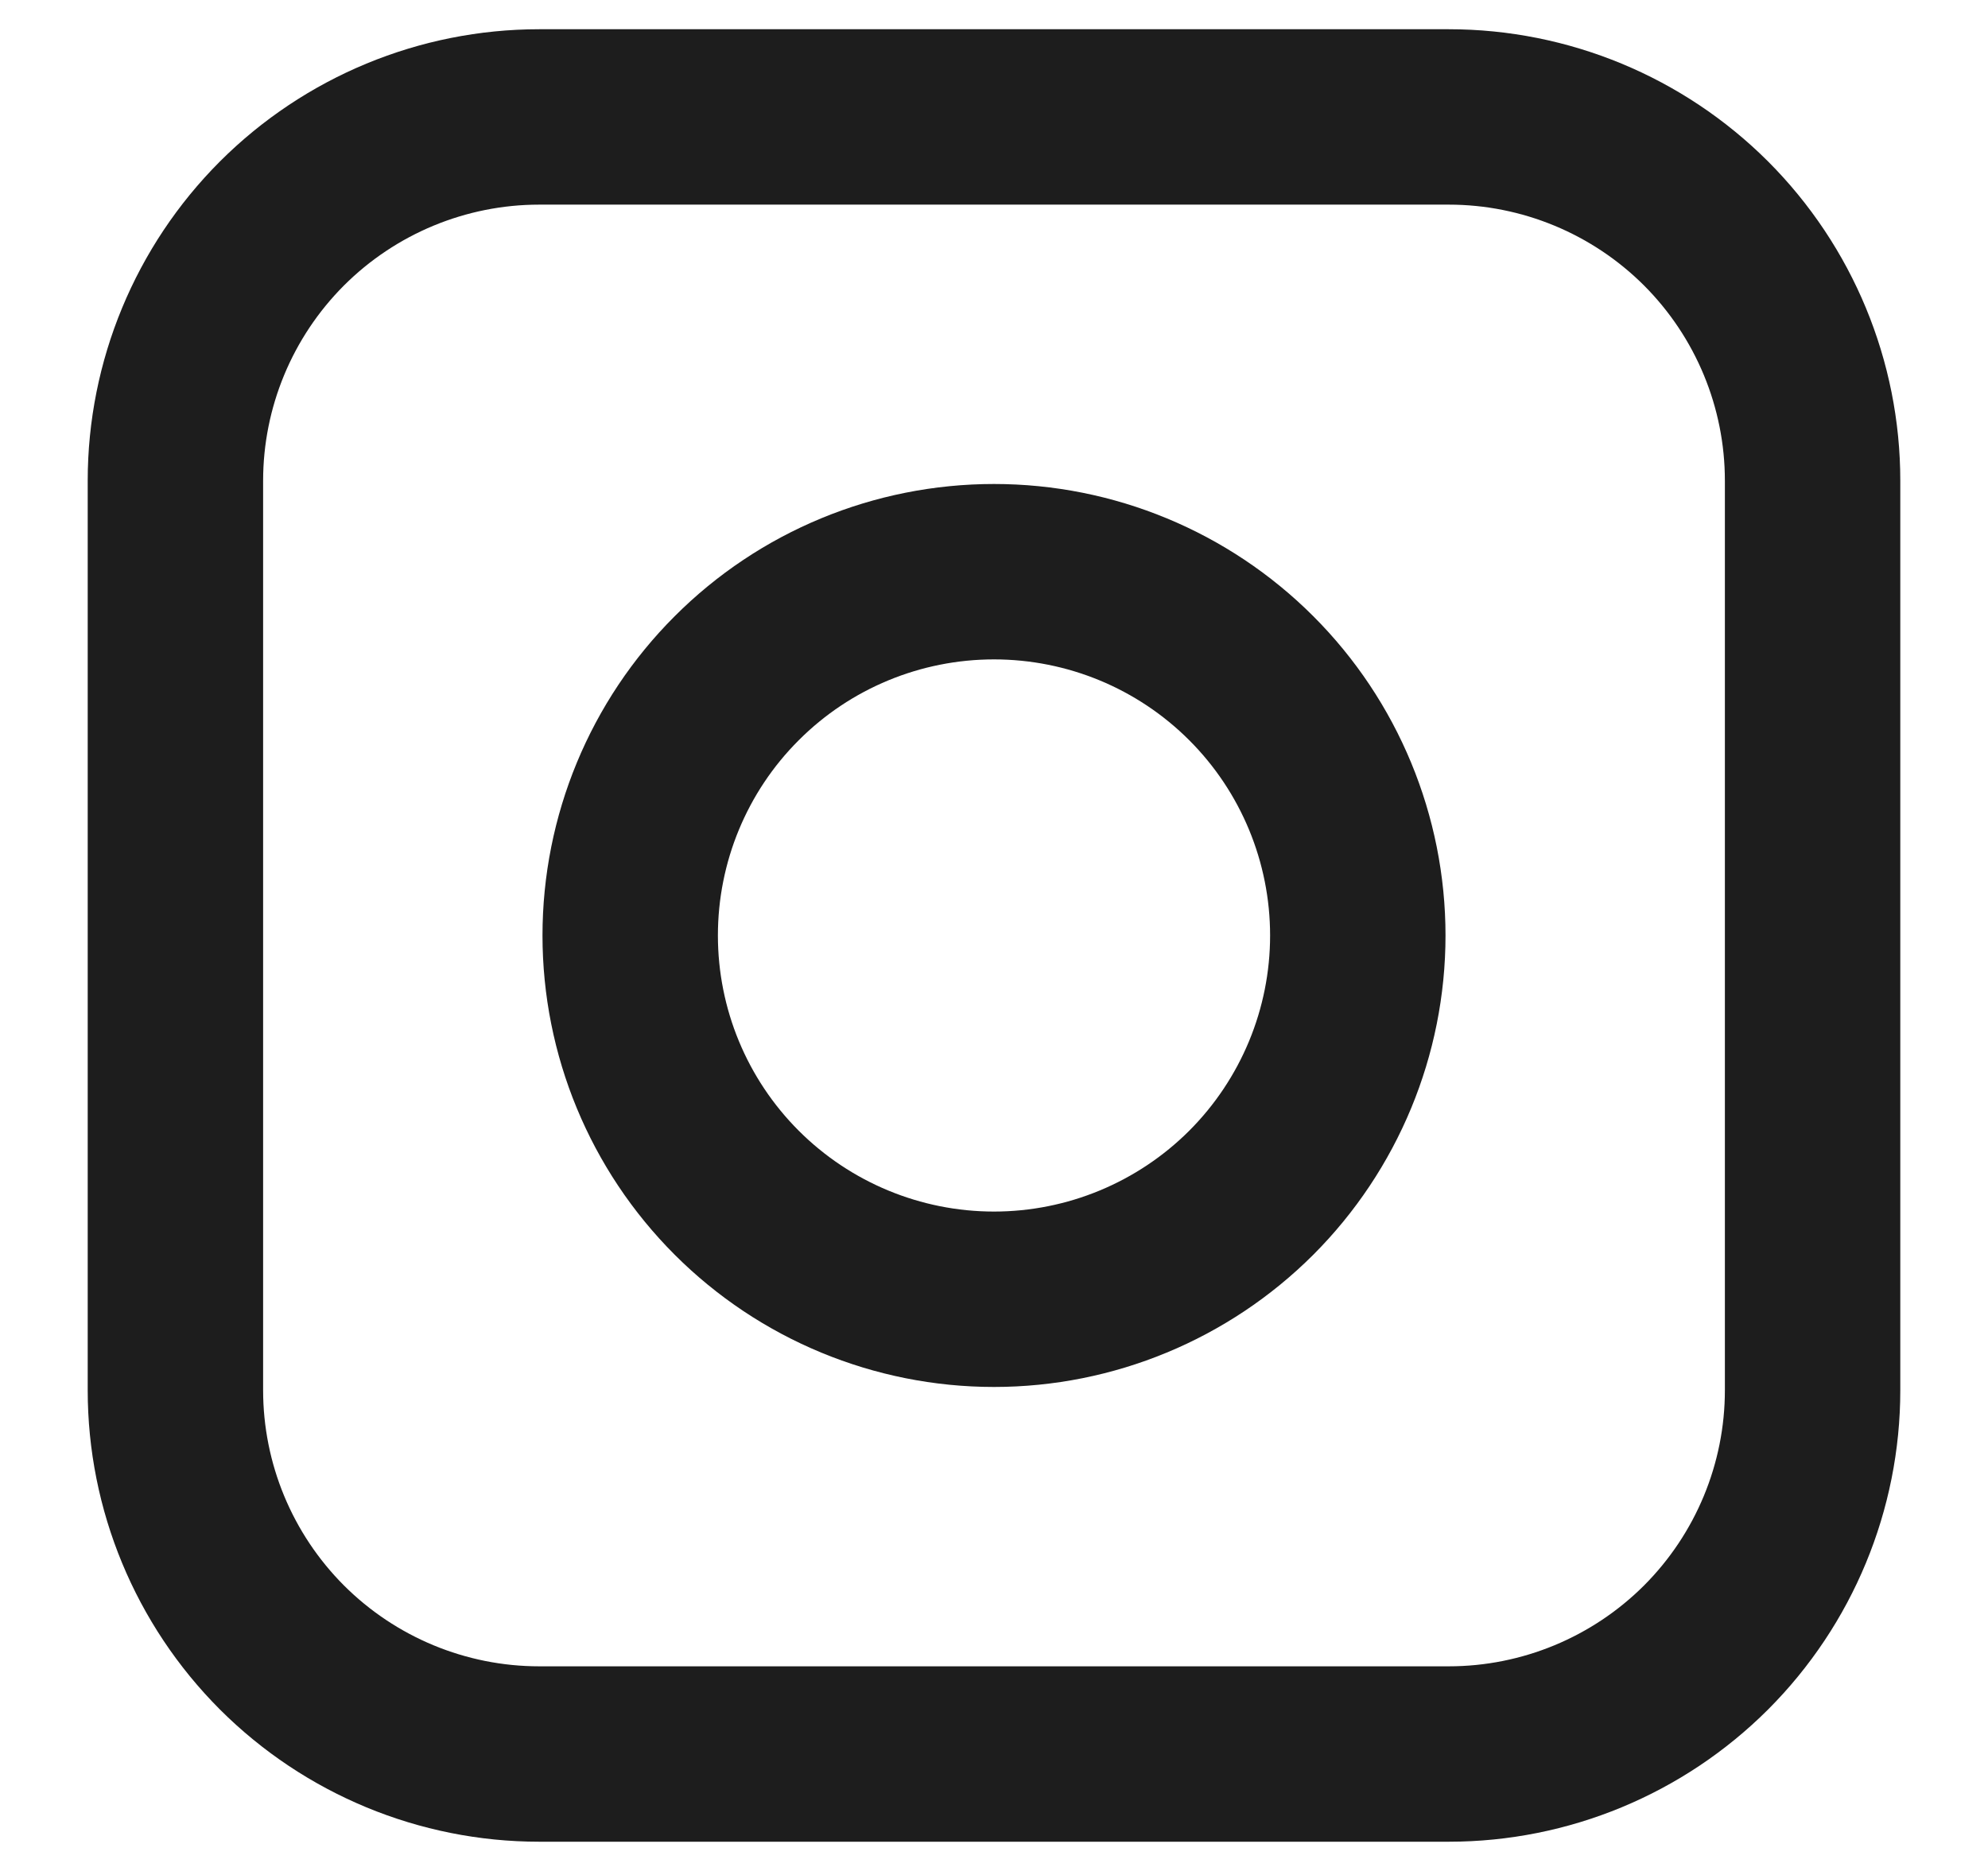 <?xml version="1.0" encoding="UTF-8"?> <svg xmlns="http://www.w3.org/2000/svg" width="17" height="16" viewBox="0 0 17 16" fill="none"><path d="M12.389 1H4.611C3.786 1 2.995 1.328 2.411 1.911C1.828 2.495 1.5 3.286 1.5 4.111V11.889C1.5 12.714 1.828 13.505 2.411 14.089C2.995 14.672 3.786 15 4.611 15H12.389C13.214 15 14.005 14.672 14.589 14.089C15.172 13.505 15.5 12.714 15.5 11.889V4.111C15.5 3.286 15.172 2.495 14.589 1.911C14.005 1.328 13.214 1 12.389 1Z" stroke="#1D1D1D" stroke-width="1.5" stroke-linejoin="round"></path><path d="M8.5 11.111C9.325 11.111 10.116 10.783 10.7 10.2C11.283 9.616 11.611 8.825 11.611 8C11.611 7.175 11.283 6.383 10.7 5.8C10.116 5.216 9.325 4.889 8.5 4.889C7.675 4.889 6.883 5.216 6.3 5.8C5.716 6.383 5.389 7.175 5.389 8C5.389 8.825 5.716 9.616 6.3 10.2C6.883 10.783 7.675 11.111 8.5 11.111Z" stroke="#1D1D1D" stroke-width="1.5" stroke-linejoin="round"></path></svg> 